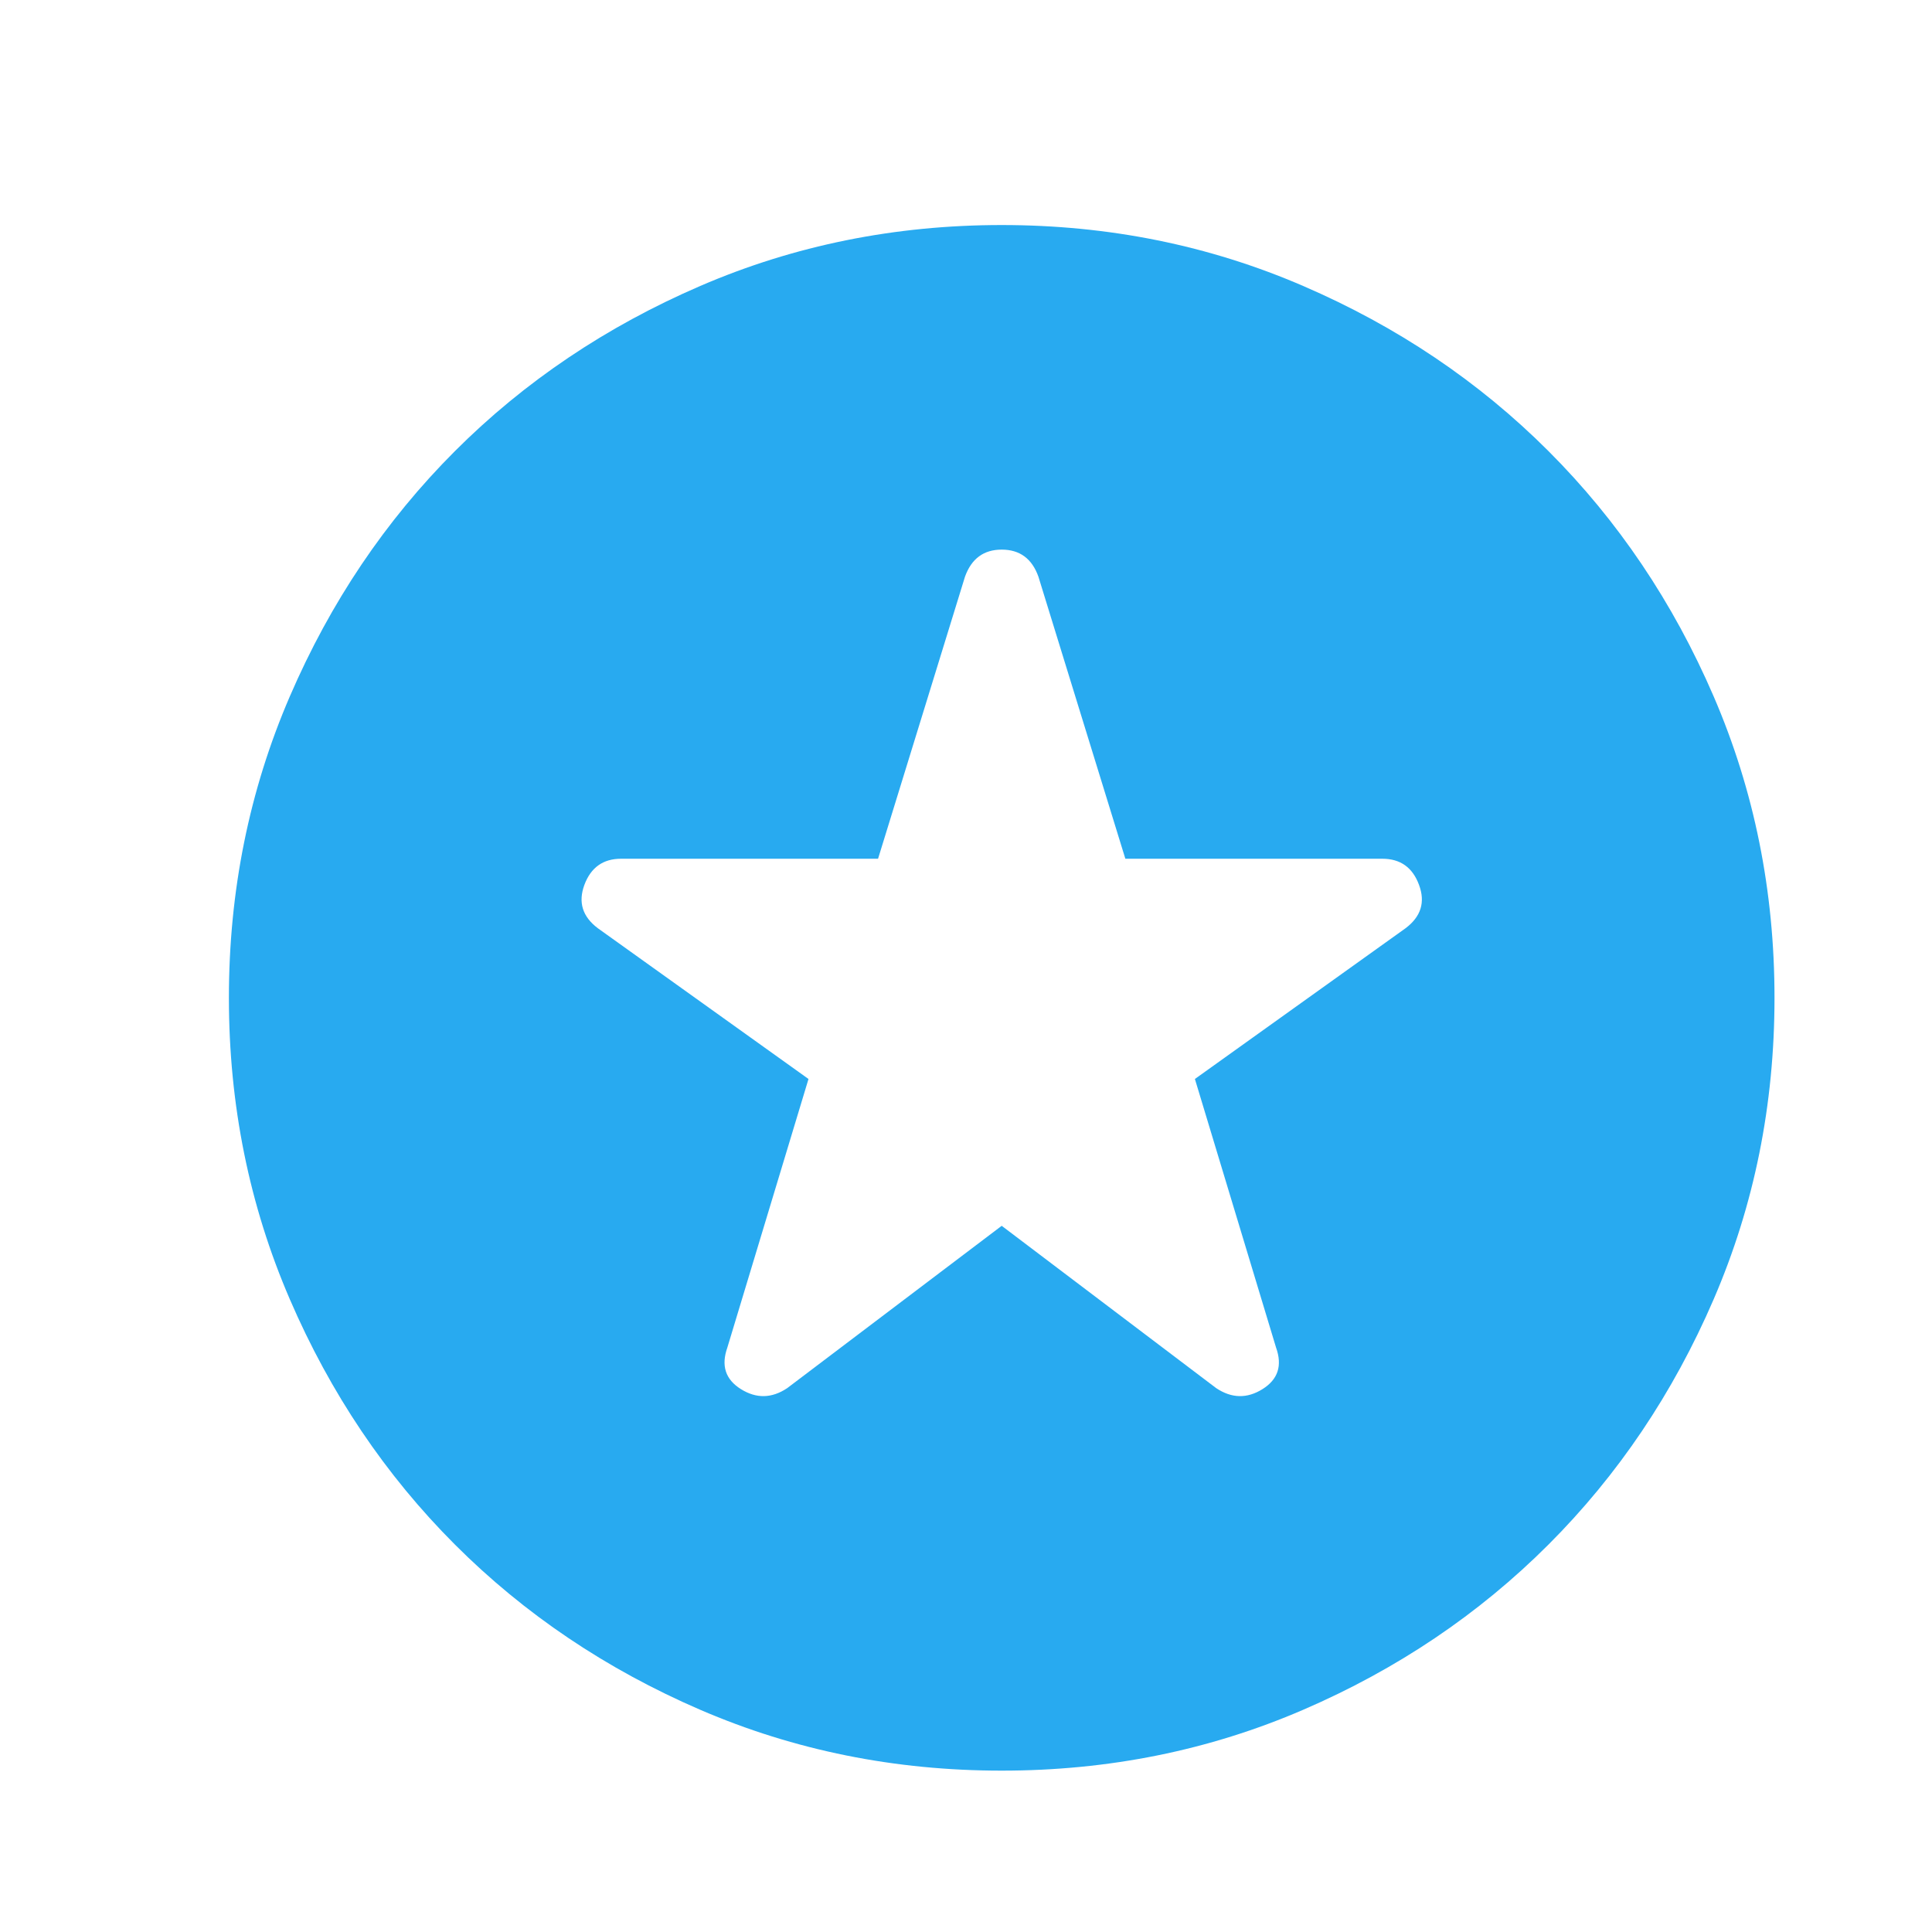 <svg width="25" height="25" viewBox="0 0 25 25" fill="none" xmlns="http://www.w3.org/2000/svg">
<mask id="mask0_2632_46231" style="mask-type:alpha" maskUnits="userSpaceOnUse" x="0" y="0" width="25" height="25">
<rect x="0.962" y="0.912" width="24" height="24" fill="#D9D9D9"/>
</mask>
<g mask="url(#mask0_2632_46231)">
<path d="M12.962 15.862L15.737 17.962C15.937 18.096 16.137 18.1 16.337 17.975C16.537 17.85 16.596 17.671 16.512 17.437L15.462 13.962L18.187 12.012C18.387 11.862 18.446 11.675 18.362 11.45C18.279 11.225 18.121 11.112 17.887 11.112H14.562L13.437 7.462C13.354 7.229 13.196 7.112 12.962 7.112C12.729 7.112 12.571 7.229 12.487 7.462L11.362 11.112H8.037C7.804 11.112 7.646 11.225 7.562 11.45C7.479 11.675 7.537 11.862 7.737 12.012L10.462 13.962L9.412 17.437C9.329 17.671 9.387 17.85 9.587 17.975C9.787 18.1 9.987 18.096 10.187 17.962L12.962 15.862ZM12.962 22.912C11.579 22.912 10.279 22.65 9.062 22.125C7.846 21.6 6.787 20.887 5.887 19.987C4.987 19.087 4.275 18.029 3.75 16.812C3.225 15.595 2.962 14.296 2.962 12.912C2.962 11.529 3.225 10.229 3.75 9.012C4.275 7.795 4.987 6.737 5.887 5.837C6.787 4.937 7.846 4.225 9.062 3.7C10.279 3.175 11.579 2.912 12.962 2.912C14.346 2.912 15.646 3.175 16.862 3.7C18.079 4.225 19.137 4.937 20.037 5.837C20.937 6.737 21.65 7.795 22.175 9.012C22.7 10.229 22.962 11.529 22.962 12.912C22.962 14.296 22.7 15.595 22.175 16.812C21.65 18.029 20.937 19.087 20.037 19.987C19.137 20.887 18.079 21.6 16.862 22.125C15.646 22.65 14.346 22.912 12.962 22.912Z" fill="#28AAF0"/>
</g>
</svg>

